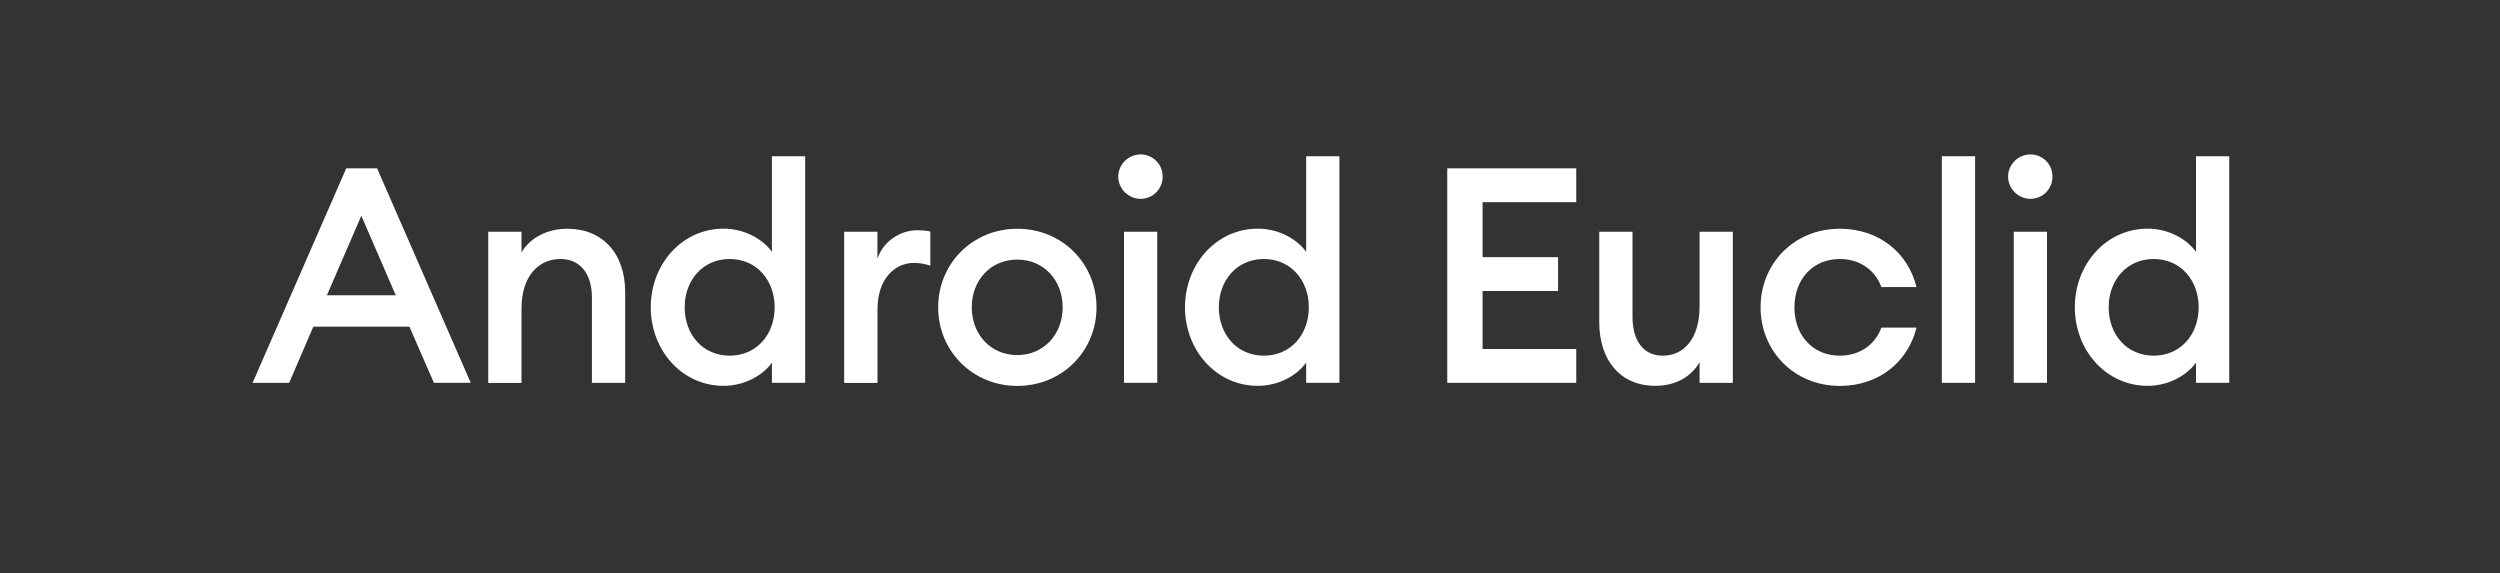<?xml version="1.0" encoding="utf-8"?>
<!-- Generator: Adobe Illustrator 24.2.3, SVG Export Plug-In . SVG Version: 6.00 Build 0)  -->
<svg version="1.1" id="Calque_1" xmlns="http://www.w3.org/2000/svg" xmlns:xlink="http://www.w3.org/1999/xlink" x="0px" y="0px"
	 viewBox="0 0 3000 688" style="enable-background:new 0 0 3000 688;" xml:space="preserve">
<rect x="0" y="0" width="3000" height="688" fill="#333333" stroke="none"/>
<style type="text/css">
	.st0{fill:#FFFFFF;}
	.st1{clip-path:url(#SVGID_2_);}
	.st2{clip-path:url(#SVGID_4_);}
	.st3{fill:#FFFFFF;stroke:#FFFFFF;stroke-miterlimit:10;}
	.st4{fill:#FF0000;}
</style>
<g>
	<path class="st0" d="M491.3,392H376l-29,67.4h-43.9L415.5,202h37l112.4,257.4h-44.2L491.3,392z M474.9,354.3l-41.3-95.4l-41.3,95.4
		H474.9z"/>
	<path class="st0" d="M585.9,278.1h39.9v24.7c10.9-18.1,31.5-28.3,55.1-28.3c42.1,0,69.3,29.7,69.3,75.8v109.1h-39.9V356.8
		c0-28.6-14.5-46-37.7-46c-26.5,0-46.8,20.7-46.8,59.5v89.2h-39.9V278.1z"/>
	<path class="st0" d="M868.3,463c-49.7,0-87.4-42.4-87.4-94.3c0-51.8,37.7-94.3,87.4-94.3c26.1,0,47.9,13.4,58,27.9V187.5h39.9
		v271.9h-39.9v-24.3C916.2,449.6,894.4,463,868.3,463z M875.6,426.8c32.3,0,54-25.4,54-58c0-32.6-21.8-58-54-58s-54,25.4-54,58
		C821.6,401.4,843.3,426.8,875.6,426.8z"/>
	<path class="st0" d="M1013,278.1h39.9v32.3c6.9-20.7,27.2-34.1,47.9-34.1c5.1,0,10.2,0.4,15.6,1.5v41c-6.9-2.2-12.7-3.3-19.9-3.3
		c-22.8,0-43.5,19.2-43.5,55.5v88.5H1013V278.1z"/>
	<path class="st0" d="M1125.8,368.8c0-52.6,41.3-94.3,95-94.3s95,41.7,95,94.3c0,52.6-41.3,94.3-95,94.3S1125.8,421.3,1125.8,368.8z
		 M1275.2,368.8c0-32.3-22.5-57.3-54.4-57.3c-32.3,0-54.7,25-54.7,57.3s22.5,57.3,54.7,57.3C1252.7,426,1275.2,401,1275.2,368.8z"/>
	<path class="st0" d="M1341.9,211.8c0-14.5,12.3-26.5,26.8-26.5c14.9,0,26.5,12,26.5,26.5c0,14.9-11.6,26.8-26.5,26.8
		C1354.2,238.6,1341.9,226.6,1341.9,211.8z M1348.8,278.1h39.9v181.3h-39.9V278.1z"/>
	<path class="st0" d="M1509.4,463c-49.7,0-87.4-42.4-87.4-94.3c0-51.8,37.7-94.3,87.4-94.3c26.1,0,47.9,13.4,58,27.9V187.5h39.9
		v271.9h-39.9v-24.3C1557.2,449.6,1535.5,463,1509.4,463z M1516.6,426.8c32.3,0,54-25.4,54-58c0-32.6-21.8-58-54-58s-54,25.4-54,58
		C1462.6,401.4,1484.4,426.8,1516.6,426.8z"/>
	<path class="st0" d="M1736.7,202h154.8v40.6h-112.4v66h90.6v40.6h-90.6v69.6h112.4v40.6h-154.8V202z"/>
	<path class="st0" d="M1986.5,463c-41.7,0-67.4-30.1-67.4-76.5V278.1h39.9V380c0,29,13.1,46.8,36.3,46.8c25.7,0,44.2-20.7,44.2-59.5
		v-89.2h39.9v181.3h-39.9v-24.7C2028.9,452.9,2009.7,463,1986.5,463z"/>
	<path class="st0" d="M2112.7,368.8c0-52.2,39.9-94.3,95-94.3c47.9,0,82.3,29.7,92.1,70h-42.1c-7.3-19.6-25-33.7-50-33.7
		c-32.3,0-54.4,24.3-54.4,58c0,33.7,22.1,58,54.4,58c25,0,42.8-14.1,50-33.7h42.1c-9.8,40.2-44.2,70-92.1,70
		C2152.6,463,2112.7,421,2112.7,368.8z"/>
	<path class="st0" d="M2330.2,187.5h39.9v271.9h-39.9V187.5z"/>
	<path class="st0" d="M2409.7,211.8c0-14.5,12.3-26.5,26.8-26.5c14.9,0,26.5,12,26.5,26.5c0,14.9-11.6,26.8-26.5,26.8
		C2422,238.6,2409.7,226.6,2409.7,211.8z M2416.5,278.1h39.9v181.3h-39.9V278.1z"/>
	<path class="st0" d="M2577.2,463c-49.7,0-87.4-42.4-87.4-94.3c0-51.8,37.7-94.3,87.4-94.3c26.1,0,47.9,13.4,58,27.9V187.5h39.9
		v271.9h-39.9v-24.3C2625,449.6,2603.3,463,2577.2,463z M2584.4,426.8c32.3,0,54-25.4,54-58c0-32.6-21.8-58-54-58s-54,25.4-54,58
		C2530.4,401.4,2552.1,426.8,2584.4,426.8z"/>
</g>
</svg>
